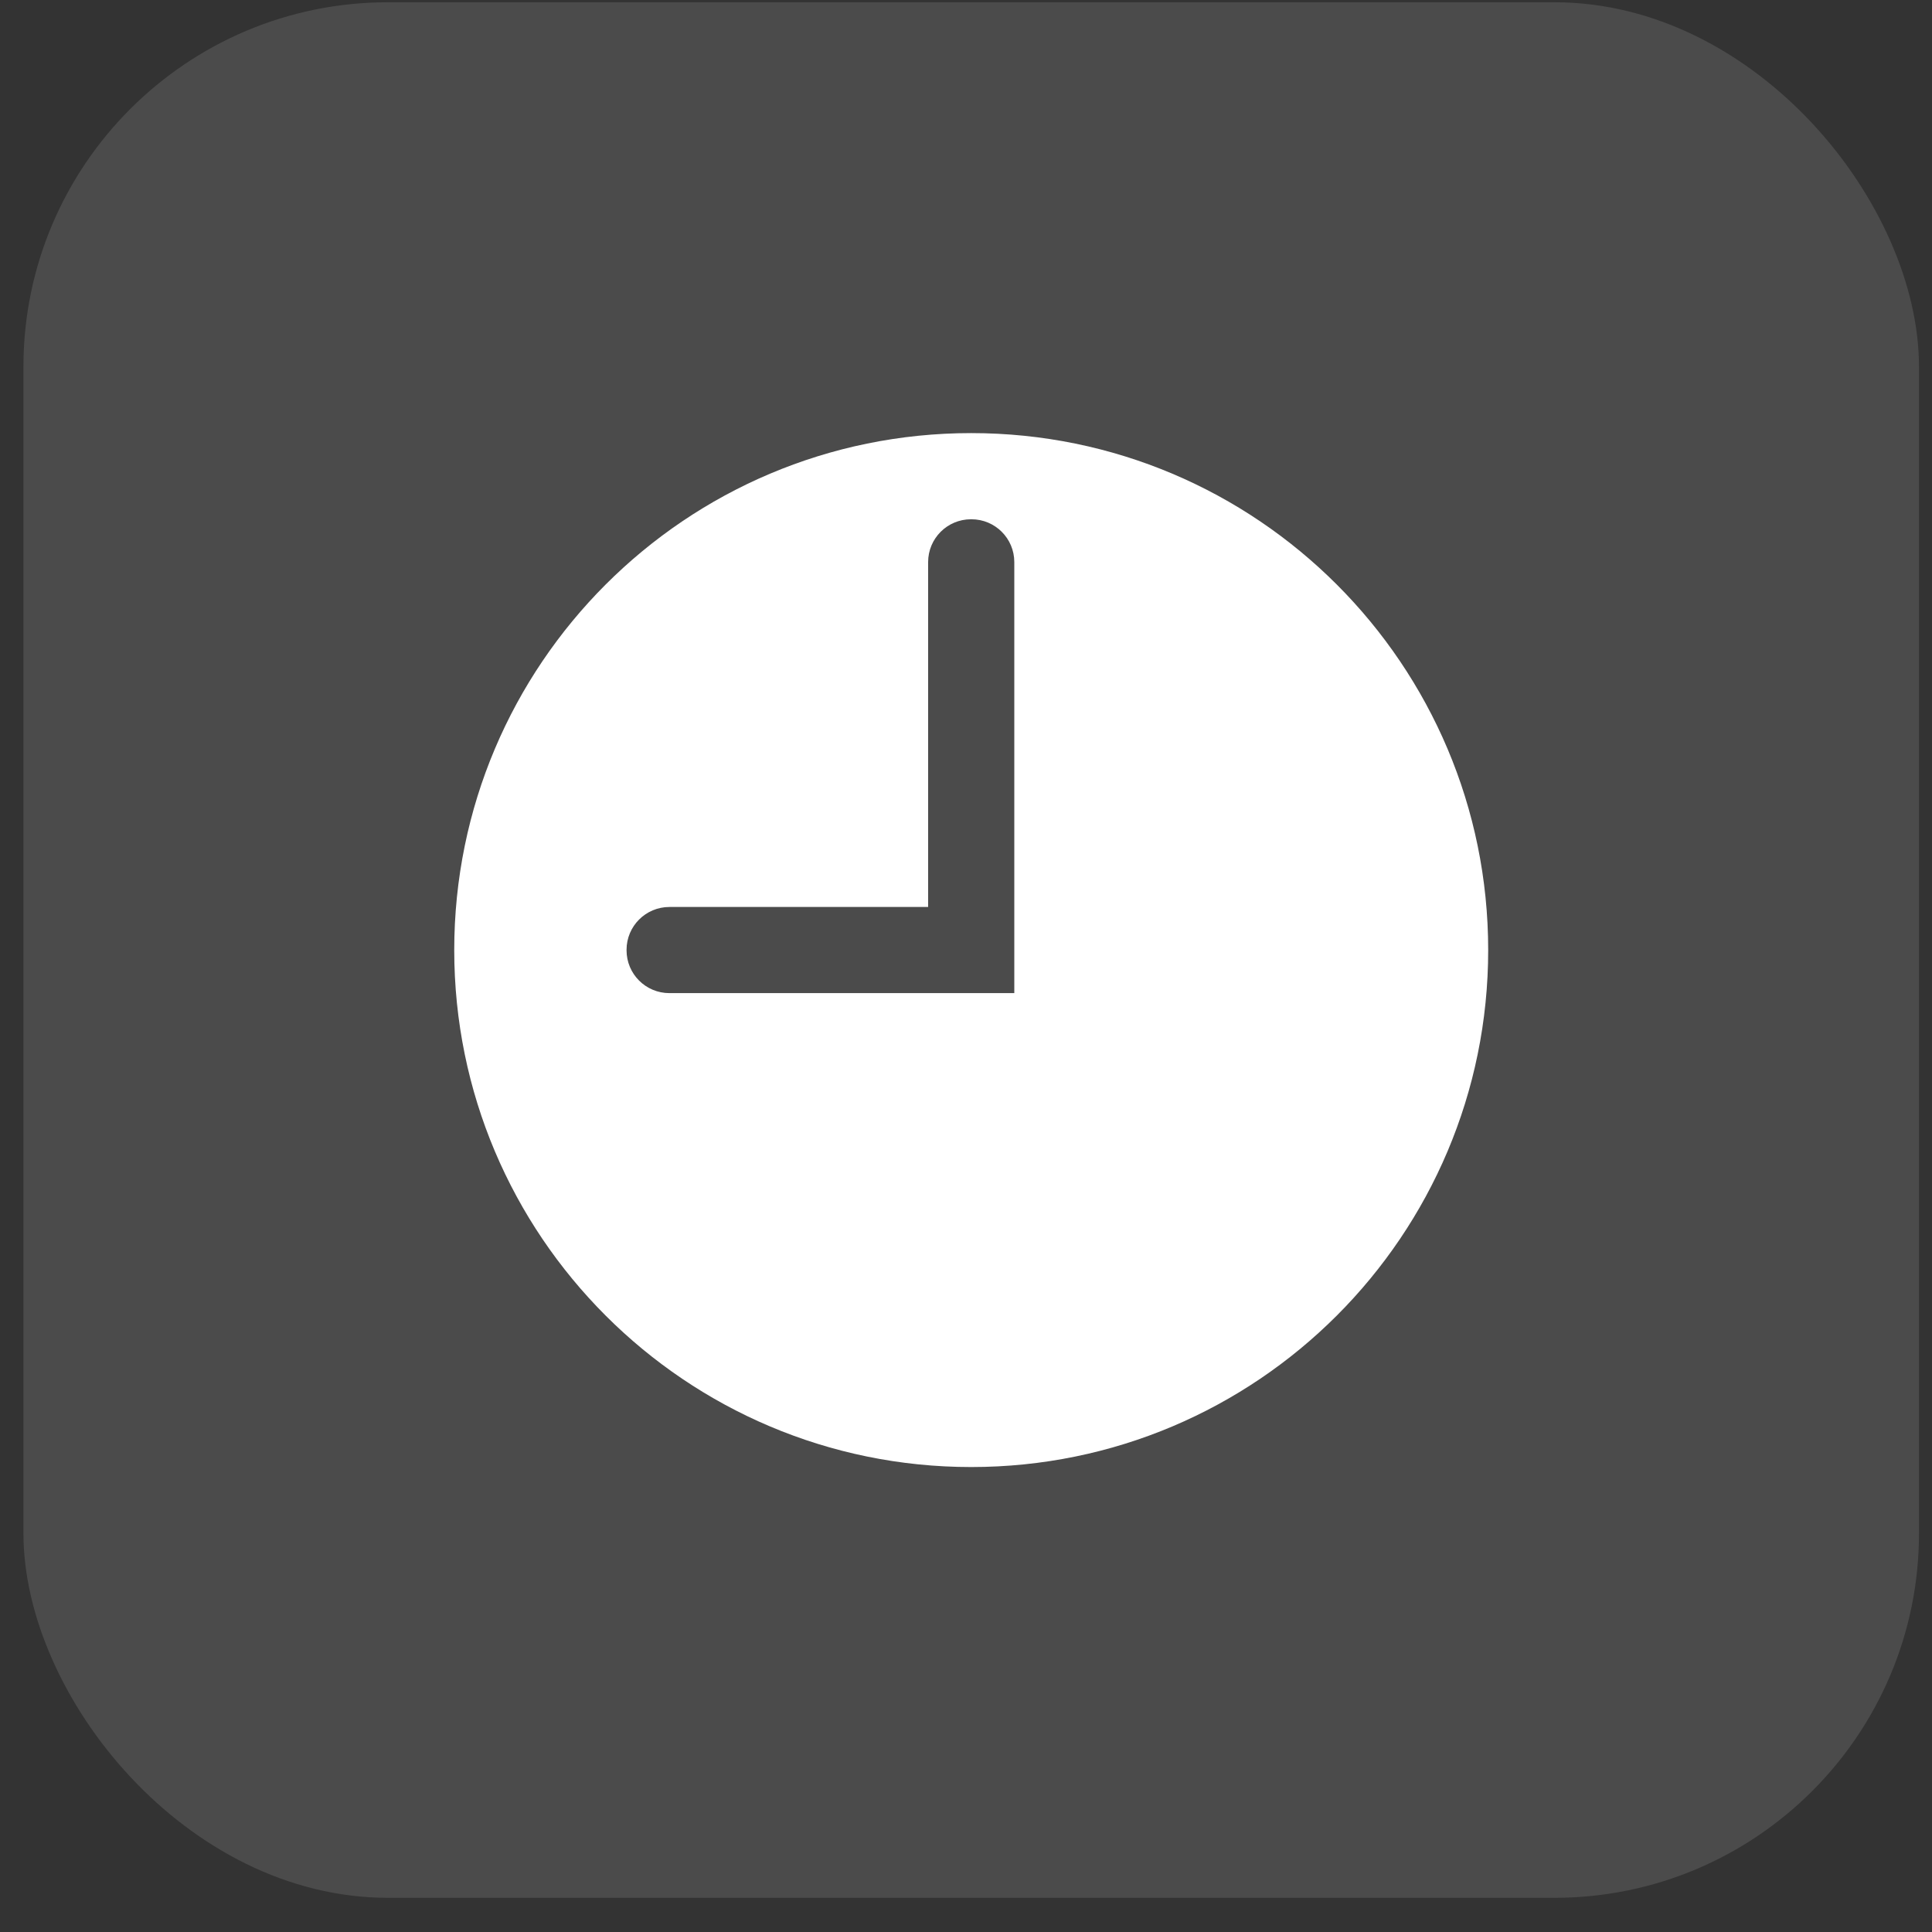 <svg width="53" height="53" viewBox="0 0 53 53" fill="none" xmlns="http://www.w3.org/2000/svg">
<rect x="0" y="0" width="53" height="53" fill="#333333" stroke="none"/>
<rect x="0.643" y="0.062" width="52" height="52" rx="10" fill="white" fill-opacity="0.12"/>
<path d="M26.643 11.881C18.811 11.881 12.461 18.231 12.461 26.063C12.461 33.895 18.811 40.245 26.643 40.245C34.475 40.245 40.825 33.895 40.825 26.063C40.825 18.231 34.475 11.881 26.643 11.881ZM27.825 27.244H18.364C17.714 27.244 17.188 26.719 17.188 26.069V26.056C17.188 25.407 17.714 24.881 18.364 24.881H25.461V15.42C25.461 14.77 25.987 14.245 26.637 14.245H26.65C27.299 14.245 27.825 14.77 27.825 15.42V27.244Z" fill="white"/>
</svg>
